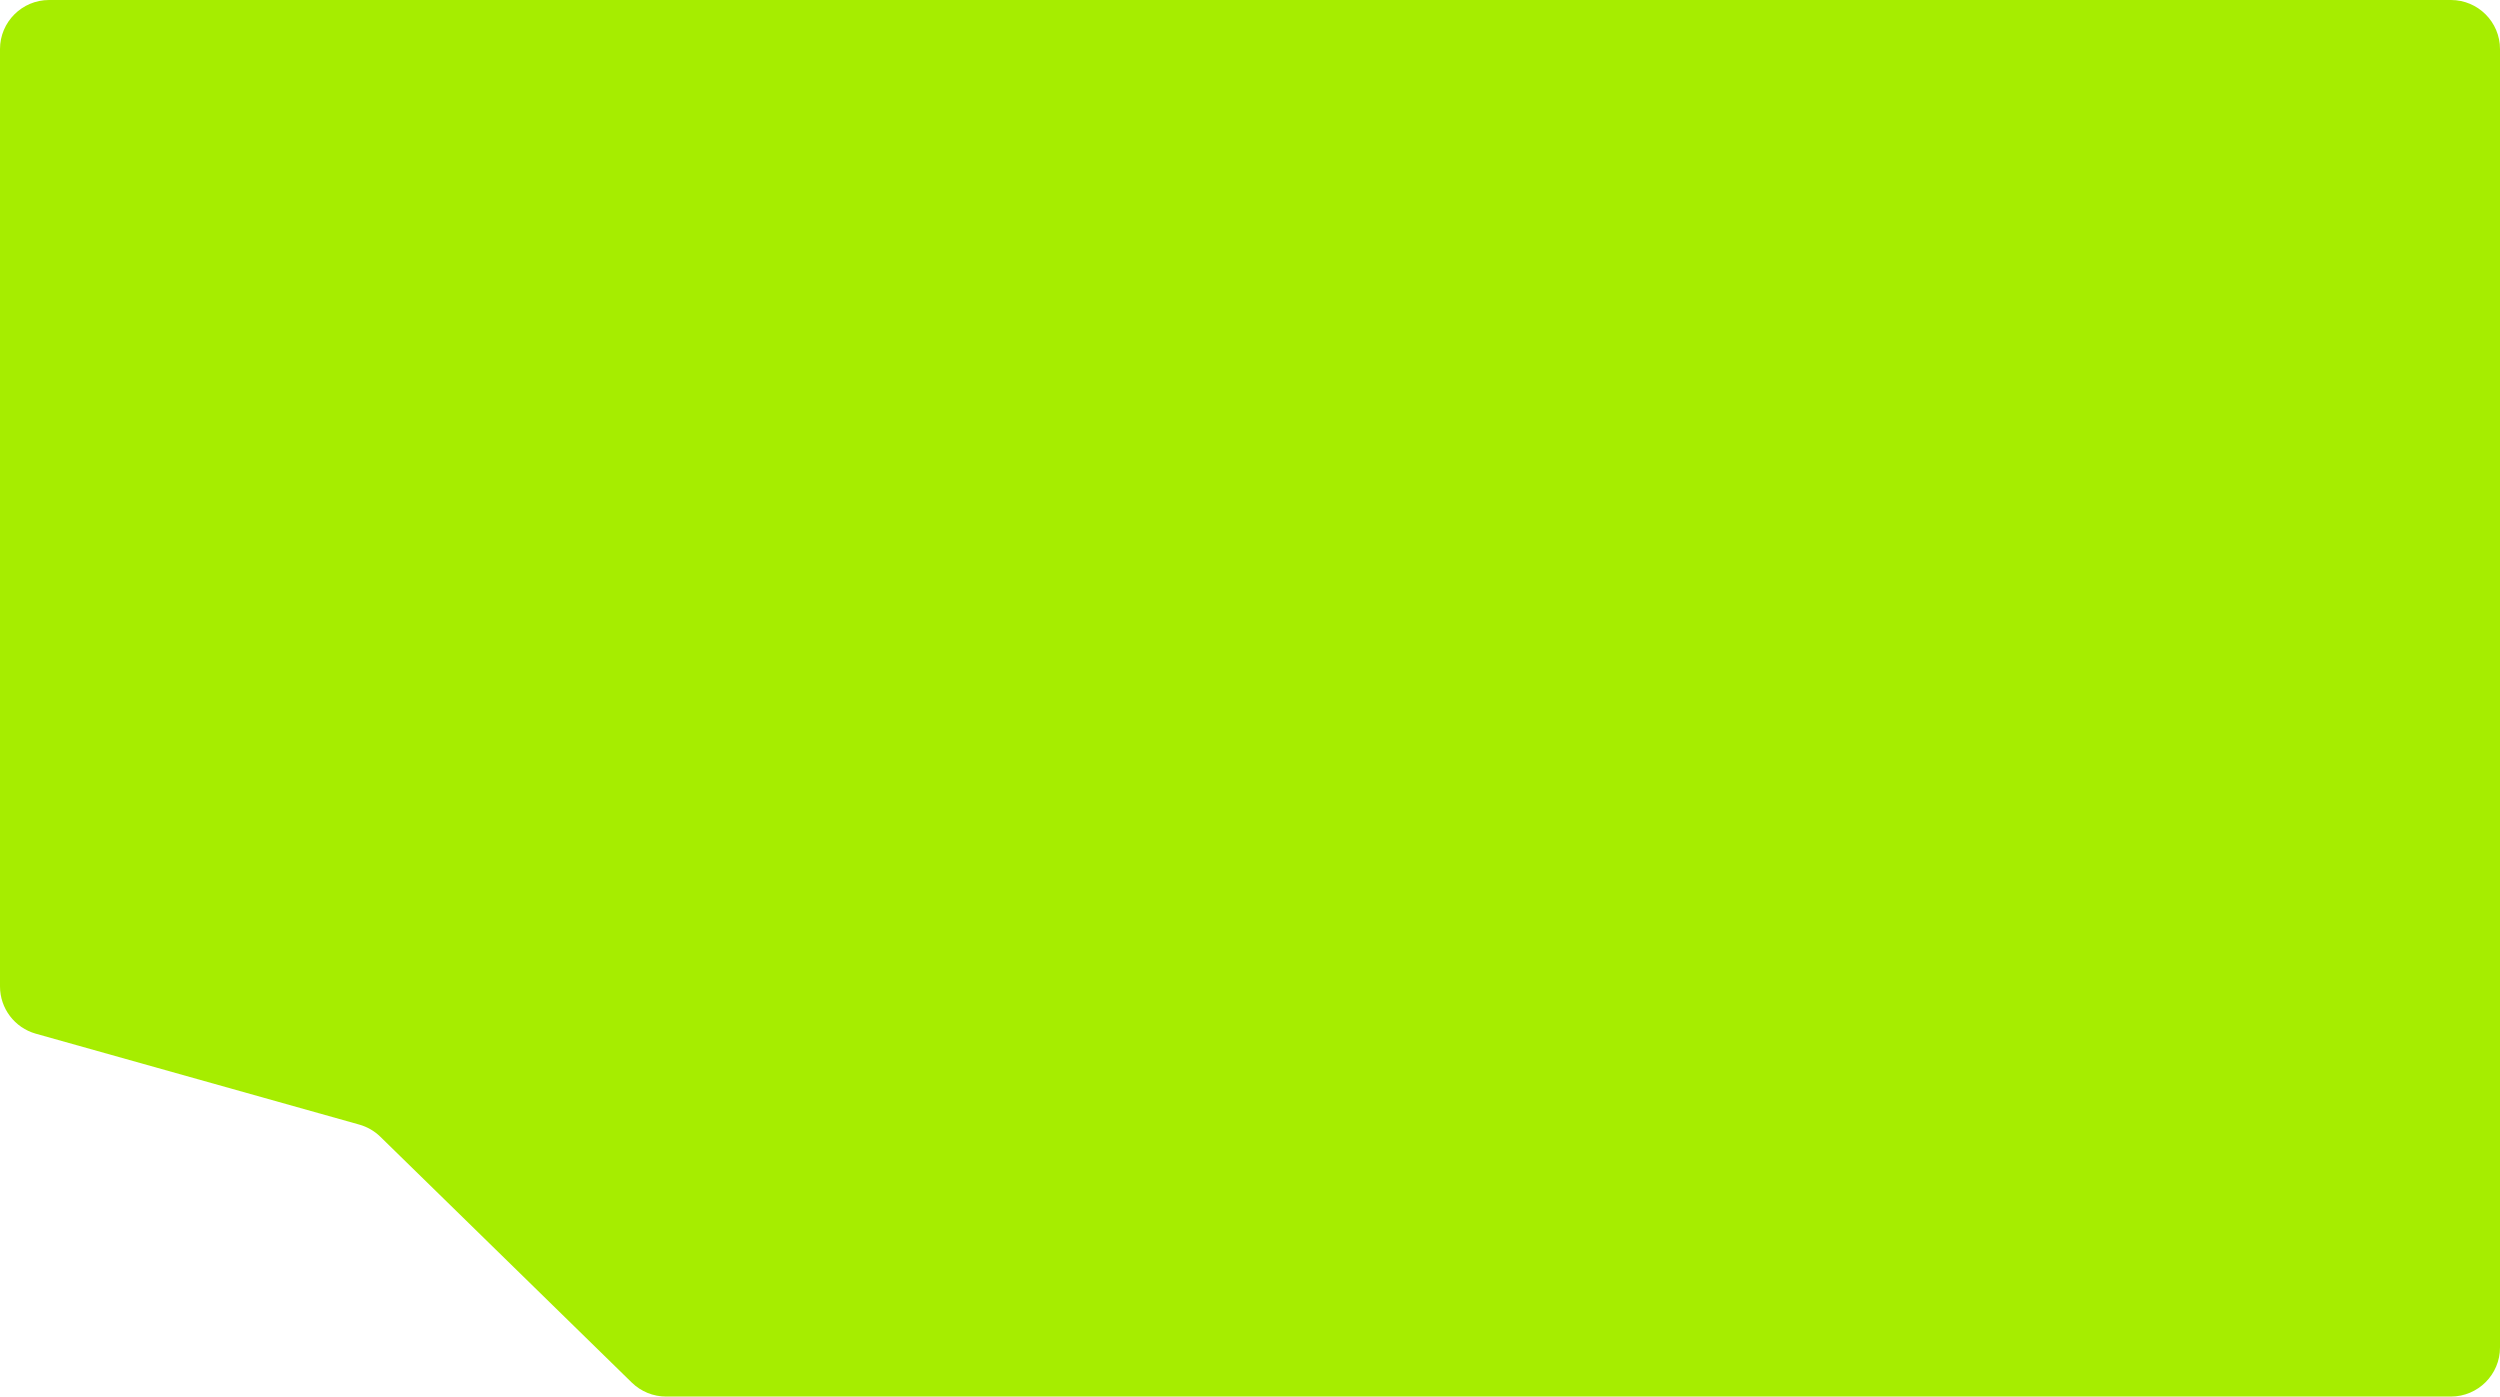 <svg width="1629" height="910" viewBox="0 0 1629 910" fill="none" xmlns="http://www.w3.org/2000/svg">
<path d="M1597 0H32C14.327 0 0 14.327 0 32L7.68139e-06 642.752C3.13886e-06 657.092 9.539 669.68 23.343 673.559L234.131 732.789C239.294 734.24 244.01 736.965 247.845 740.714L411.673 900.882C417.652 906.727 425.682 910 434.044 910H1597C1614.67 910 1629 895.673 1629 878V32C1629 14.327 1614.67 0 1597 0Z" fill="#A6ED00"/>
</svg>
